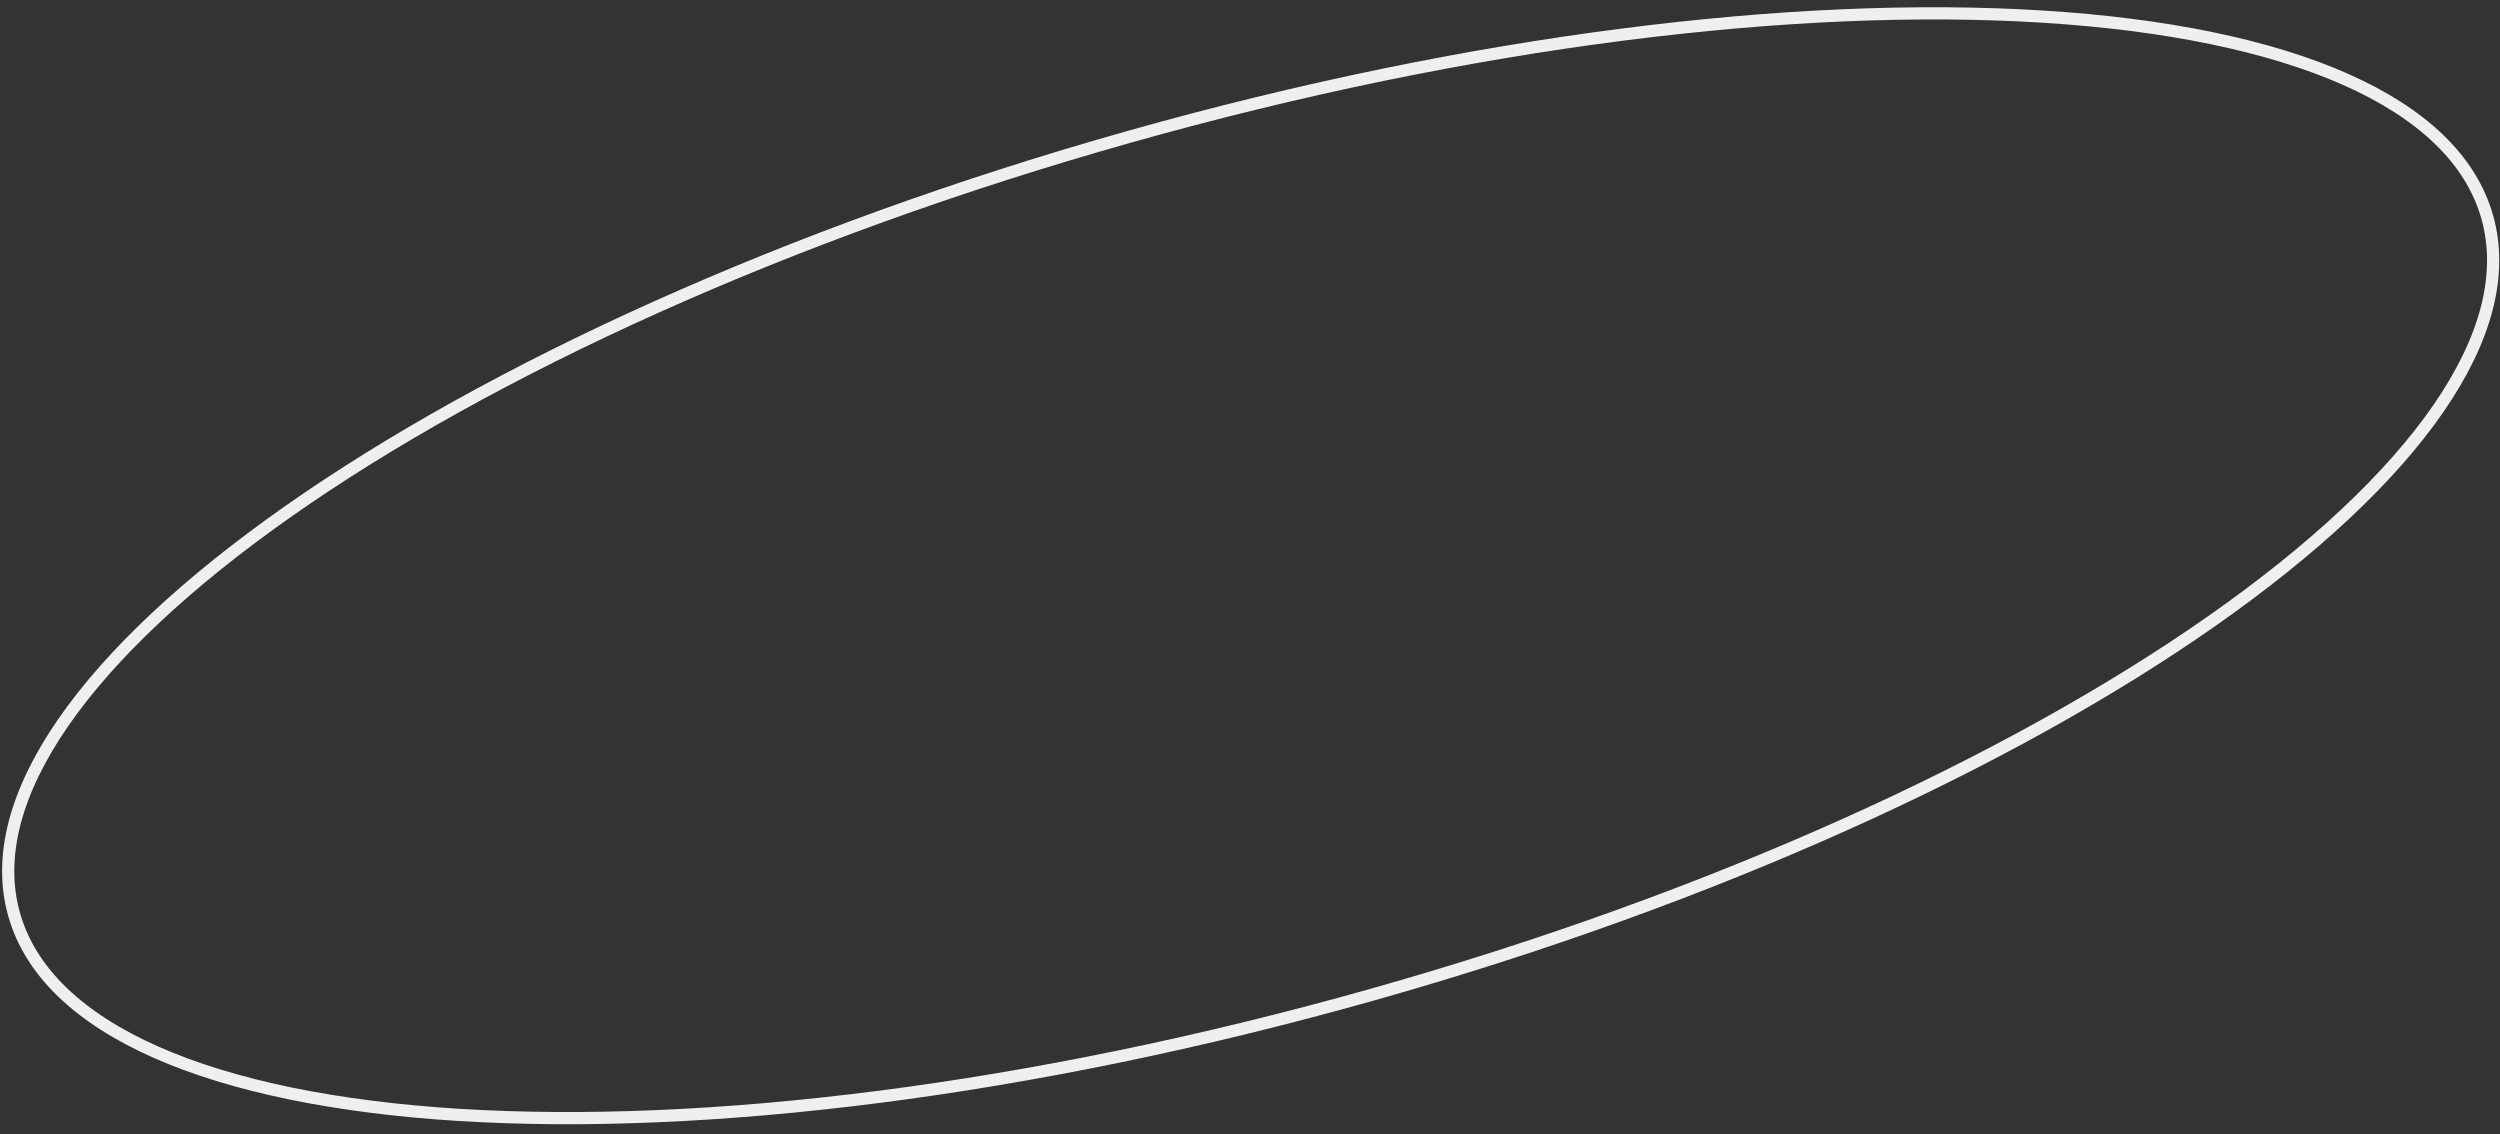 <?xml version="1.0" encoding="UTF-8"?> <svg xmlns="http://www.w3.org/2000/svg" width="205" height="93" viewBox="0 0 205 93" fill="none"><rect x="0" y="0" width="205" height="93" fill="#333333" stroke="none"/> <path d="M203.955 17.802C205.287 22.526 203.842 27.865 199.933 33.522C196.027 39.176 189.702 45.082 181.42 50.89C164.86 62.502 140.57 73.655 112.476 81.576C84.382 89.497 57.844 92.675 37.657 91.423C27.561 90.797 19.082 89.065 12.798 86.284C6.51 83.502 2.488 79.704 1.156 74.98C-0.176 70.257 1.27 64.917 5.178 59.26C9.085 53.606 15.41 47.7 23.692 41.892C40.252 30.28 64.541 19.128 92.635 11.207C120.73 3.285 147.268 0.107 167.455 1.359C177.551 1.985 186.029 3.717 192.314 6.498C198.602 9.28 202.623 13.078 203.955 17.802Z" stroke="#EFEFEF"></path> </svg> 